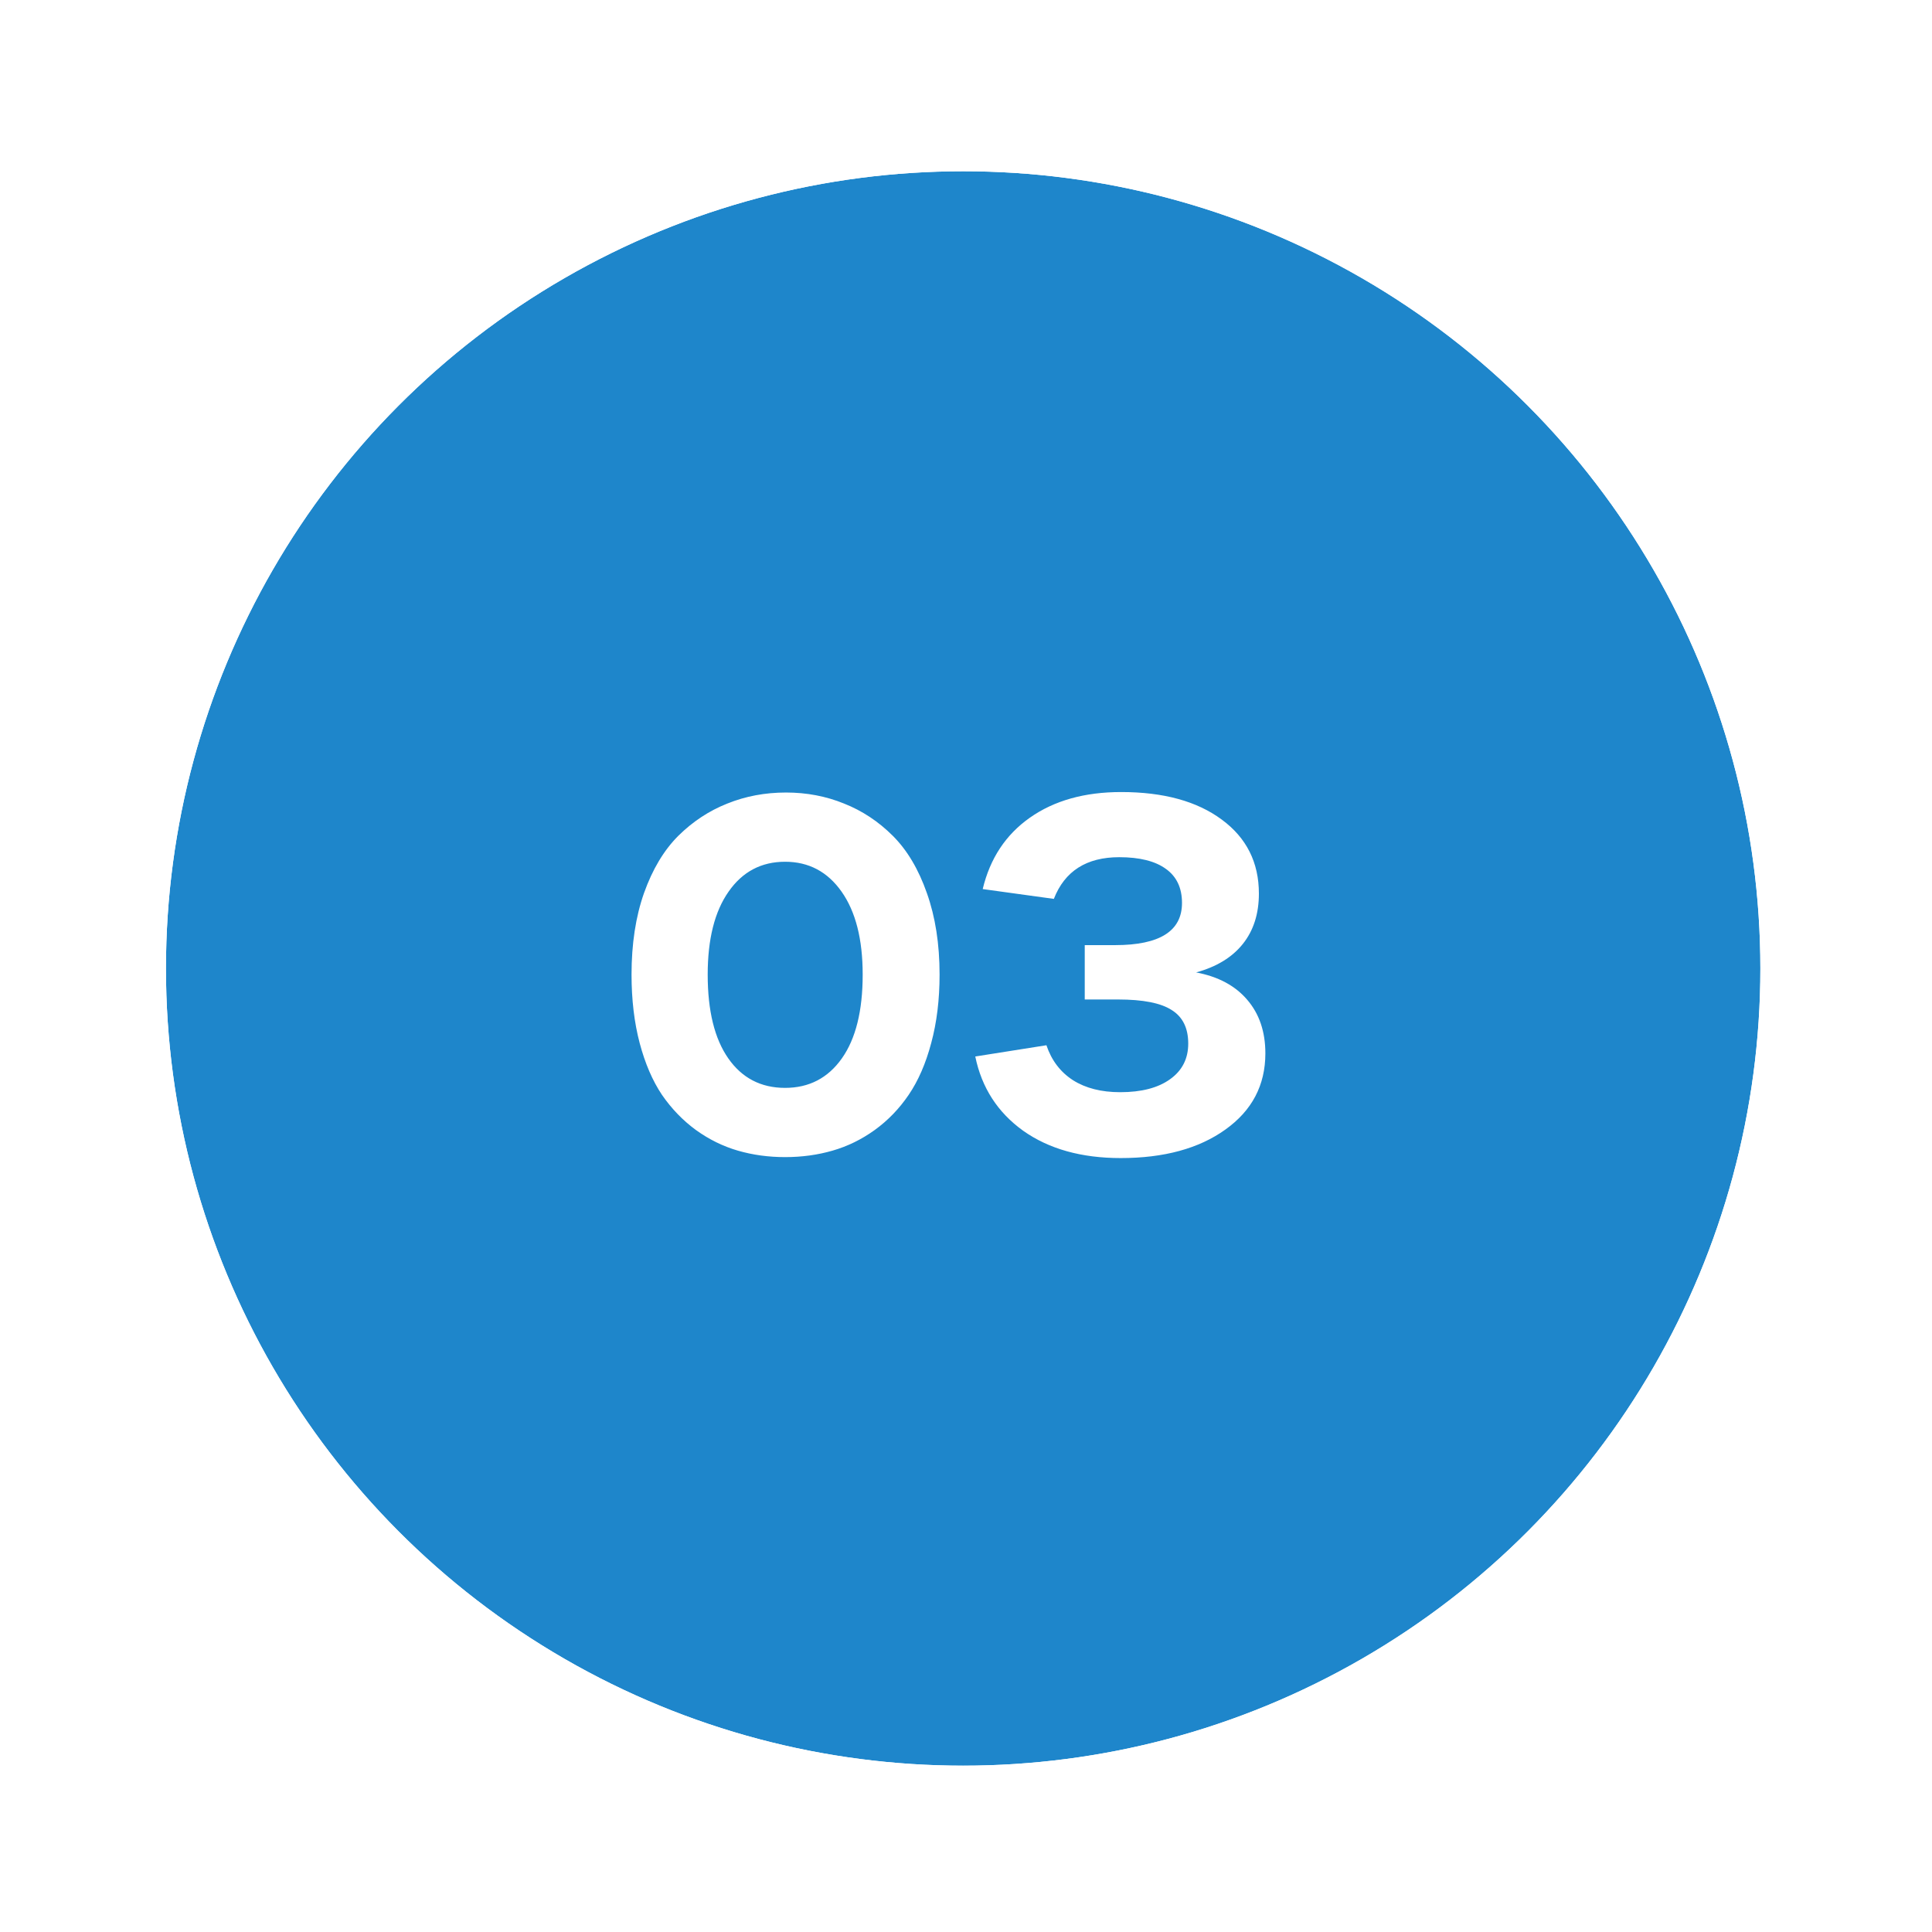 <svg width="145" height="145" viewBox="0 0 145 145" fill="none" xmlns="http://www.w3.org/2000/svg">
<g filter="url(#filter0_d_1933_7140)">
<circle cx="72.287" cy="69.003" r="59.831" fill="#1E86CB"/>
<circle cx="72.287" cy="69.003" r="63.974" stroke="white" stroke-width="8.284"/>
</g>
<path d="M58.922 86.843C57.675 86.843 56.495 86.681 55.38 86.358C54.265 86.034 53.216 85.519 52.234 84.812C51.251 84.093 50.4 83.212 49.681 82.169C48.974 81.114 48.416 79.82 48.009 78.286C47.601 76.739 47.398 75.025 47.398 73.144C47.398 70.843 47.709 68.805 48.332 67.031C48.968 65.245 49.825 63.813 50.903 62.734C51.994 61.656 53.222 60.847 54.589 60.307C55.955 59.756 57.423 59.48 58.993 59.48C60.54 59.48 61.99 59.756 63.344 60.307C64.71 60.847 65.933 61.656 67.012 62.734C68.09 63.813 68.941 65.245 69.565 67.031C70.2 68.817 70.517 70.855 70.517 73.144C70.517 75.025 70.308 76.739 69.888 78.286C69.481 79.82 68.917 81.114 68.198 82.169C67.491 83.212 66.64 84.093 65.645 84.812C64.663 85.519 63.608 86.034 62.481 86.358C61.367 86.681 60.18 86.843 58.922 86.843ZM58.922 81.647C60.719 81.647 62.14 80.91 63.182 79.436C64.225 77.962 64.746 75.865 64.746 73.144C64.746 70.495 64.219 68.421 63.164 66.923C62.11 65.425 60.695 64.676 58.922 64.676C57.136 64.676 55.721 65.425 54.679 66.923C53.636 68.409 53.114 70.483 53.114 73.144C53.114 75.865 53.63 77.962 54.661 79.436C55.691 80.91 57.112 81.647 58.922 81.647ZM84.109 86.915C81.161 86.915 78.722 86.232 76.792 84.866C74.874 83.487 73.676 81.629 73.196 79.292L78.536 78.447C78.919 79.586 79.585 80.461 80.531 81.072C81.478 81.671 82.659 81.971 84.073 81.971C85.667 81.971 86.914 81.647 87.812 81C88.723 80.353 89.179 79.46 89.179 78.322C89.179 77.159 88.765 76.32 87.938 75.805C87.123 75.277 85.781 75.013 83.911 75.013H81.412V70.933H83.695C87.04 70.933 88.711 69.878 88.711 67.768C88.711 66.642 88.31 65.791 87.507 65.215C86.704 64.628 85.535 64.334 84.001 64.334C81.544 64.334 79.908 65.377 79.093 67.463L73.754 66.726C74.305 64.424 75.486 62.639 77.295 61.368C79.117 60.086 81.4 59.444 84.145 59.444C87.321 59.444 89.838 60.133 91.696 61.512C93.554 62.878 94.482 64.73 94.482 67.067C94.482 68.577 94.081 69.836 93.278 70.843C92.475 71.849 91.306 72.562 89.772 72.982C91.426 73.294 92.703 73.977 93.602 75.031C94.512 76.086 94.968 77.429 94.968 79.059C94.968 81.444 93.967 83.349 91.966 84.776C89.976 86.202 87.357 86.915 84.109 86.915Z" fill="white"/>
<defs>
<filter id="filter0_d_1933_7140" x="0.489" y="0.891" width="143.595" height="143.59" filterUnits="userSpaceOnUse" color-interpolation-filters="sRGB">
<feFlood flood-opacity="0" result="BackgroundImageFix"/>
<feColorMatrix in="SourceAlpha" type="matrix" values="0 0 0 0 0 0 0 0 0 0 0 0 0 0 0 0 0 0 127 0" result="hardAlpha"/>
<feOffset dy="3.682"/>
<feGaussianBlur stdDeviation="1.841"/>
<feComposite in2="hardAlpha" operator="out"/>
<feColorMatrix type="matrix" values="0 0 0 0 0 0 0 0 0 0 0 0 0 0 0 0 0 0 0.25 0"/>
<feBlend mode="normal" in2="BackgroundImageFix" result="effect1_dropShadow_1933_7140"/>
<feBlend mode="normal" in="SourceGraphic" in2="effect1_dropShadow_1933_7140" result="shape"/>
</filter>
</defs>
</svg>
